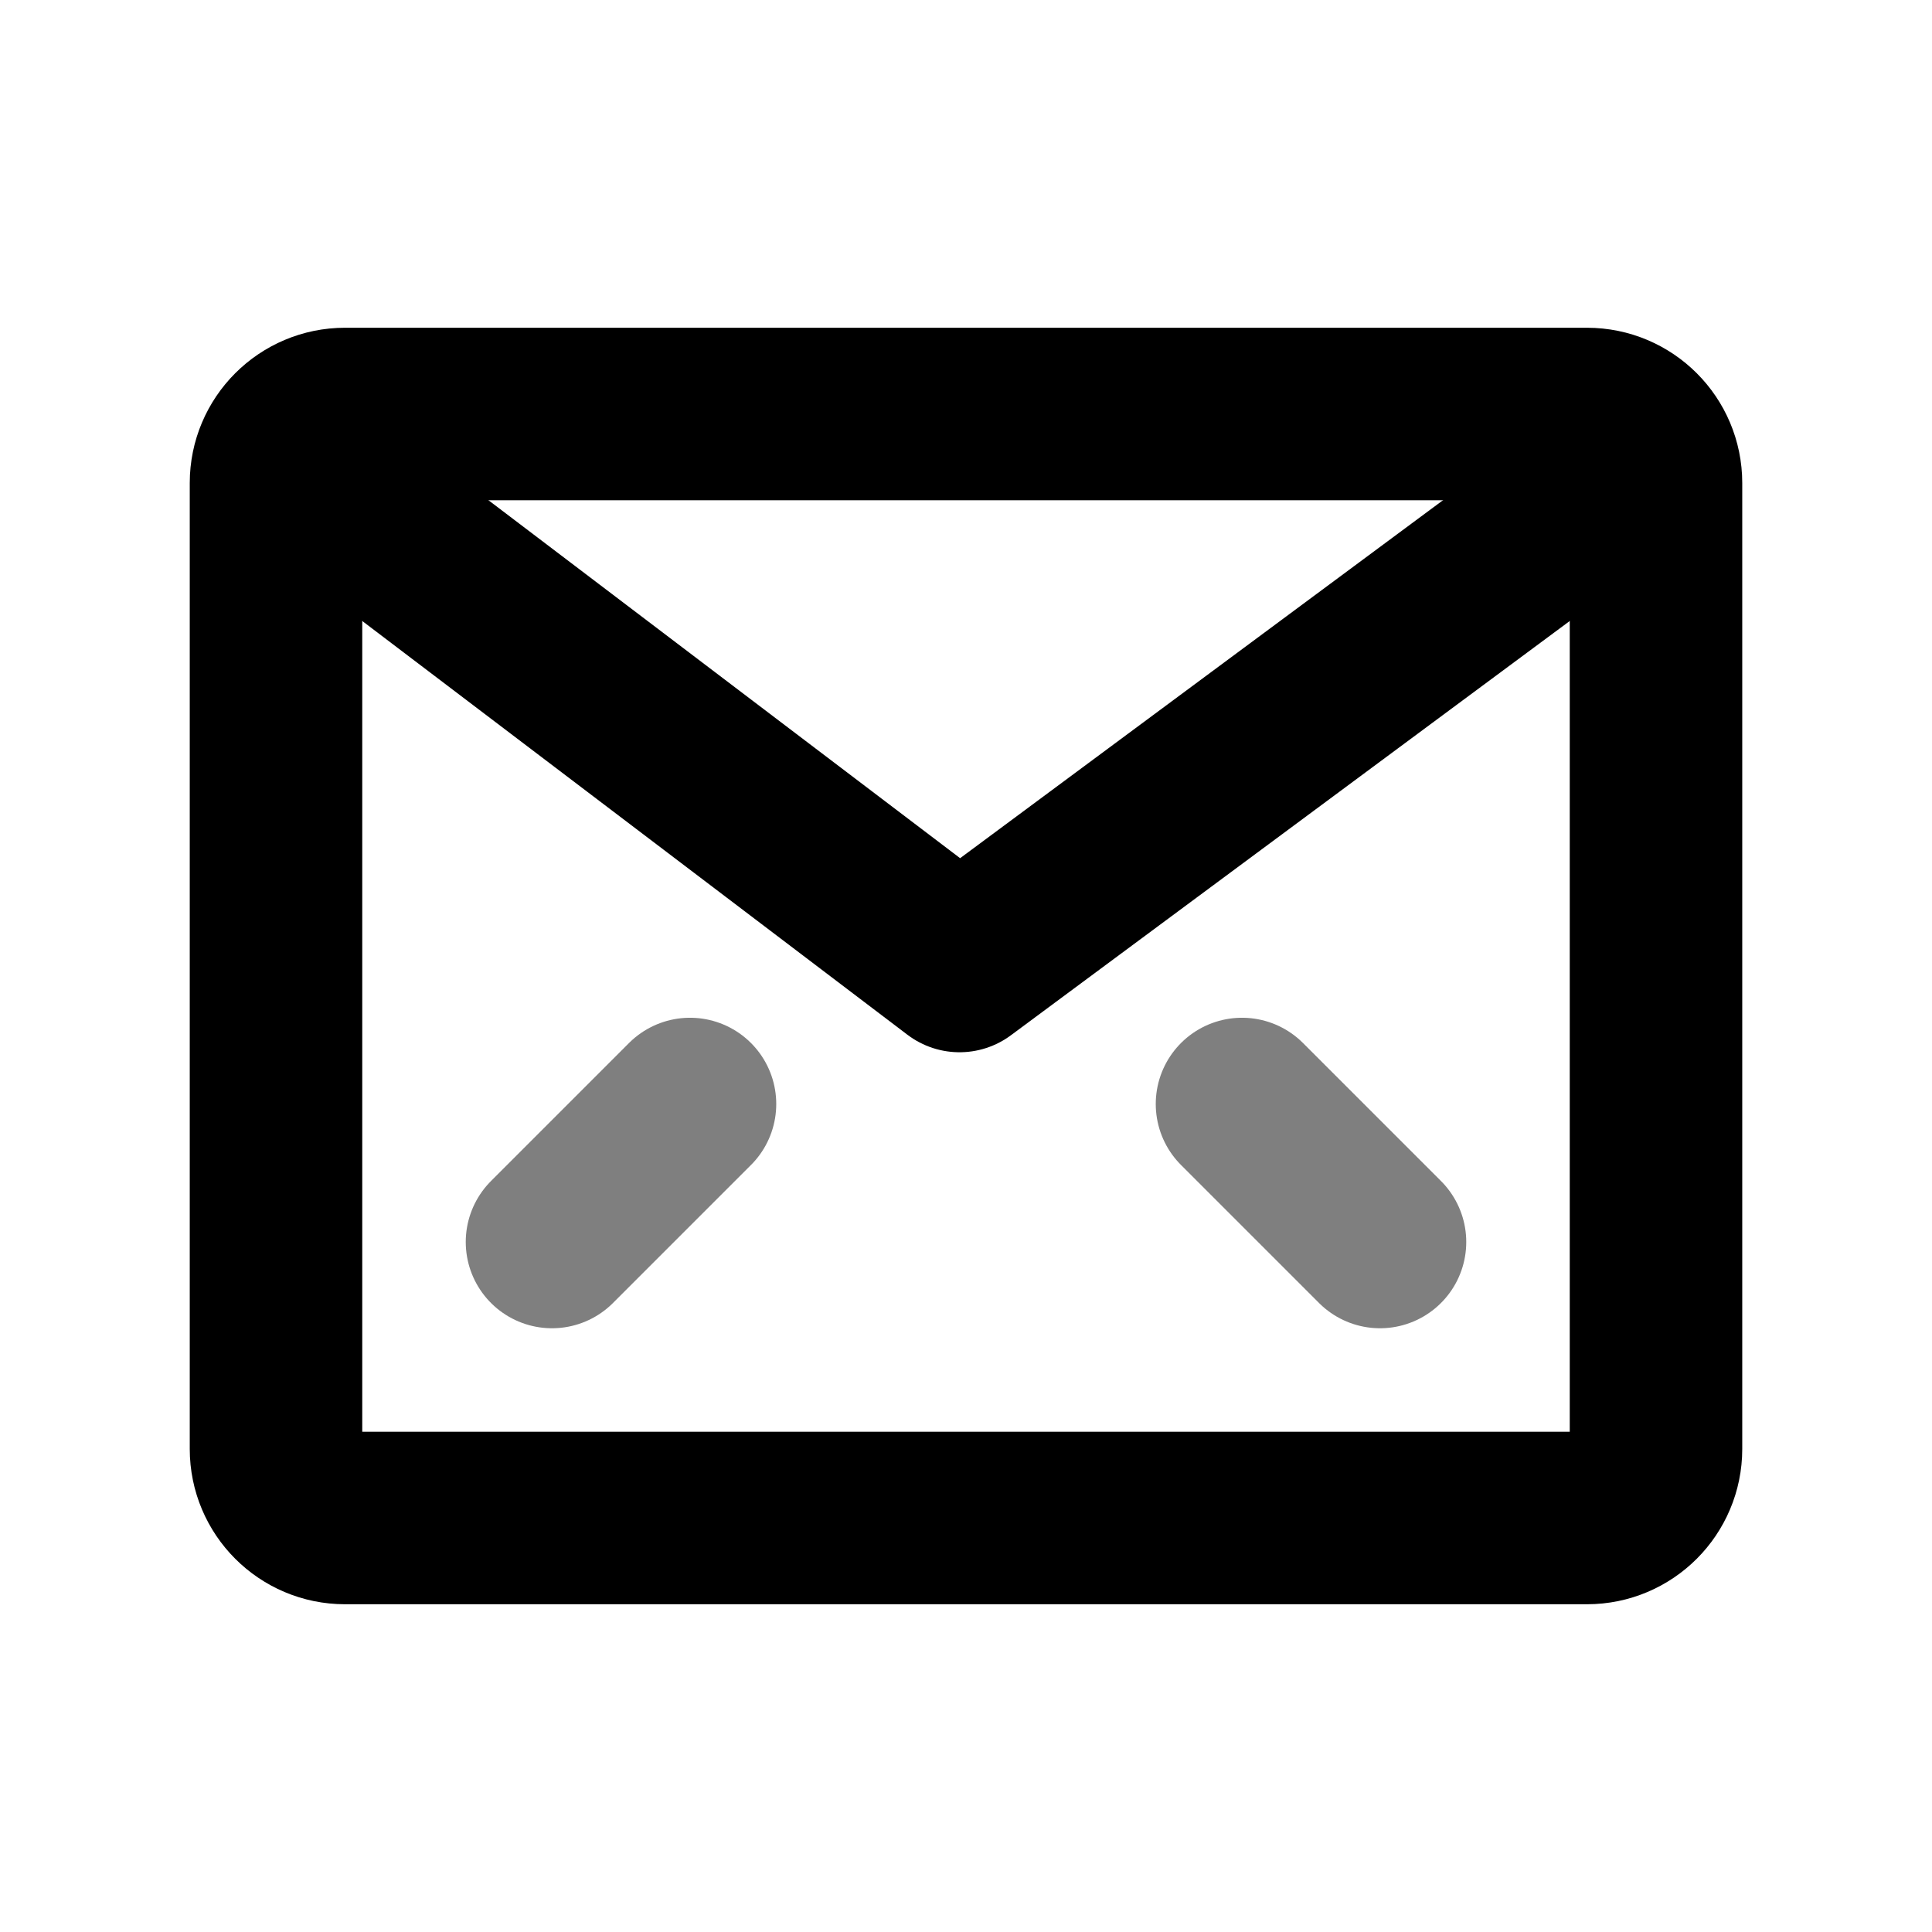 <svg width="14" height="14" viewBox="0 0 14 14" fill="none" xmlns="http://www.w3.org/2000/svg">
<path d="M2 3.5C2 3.224 2.224 3 2.5 3H11.5C11.776 3 12 3.224 12 3.5V10.5C12 10.776 11.776 11 11.5 11H2.5C2.224 11 2 10.776 2 10.5V3.5Z" stroke="black" stroke-width="1.25" stroke-linejoin="round"/>
<path d="M3 4L6.953 7L11 4" stroke="black" stroke-width="1.25" stroke-linecap="round" stroke-linejoin="round"/>
<path d="M4 9L5 8" stroke="black" stroke-opacity="0.5" stroke-width="1.25" stroke-linecap="round" stroke-linejoin="round"/>
<path d="M10 9L9 8" stroke="black" stroke-opacity="0.5" stroke-width="1.25" stroke-linecap="round" stroke-linejoin="round"/>
</svg>
